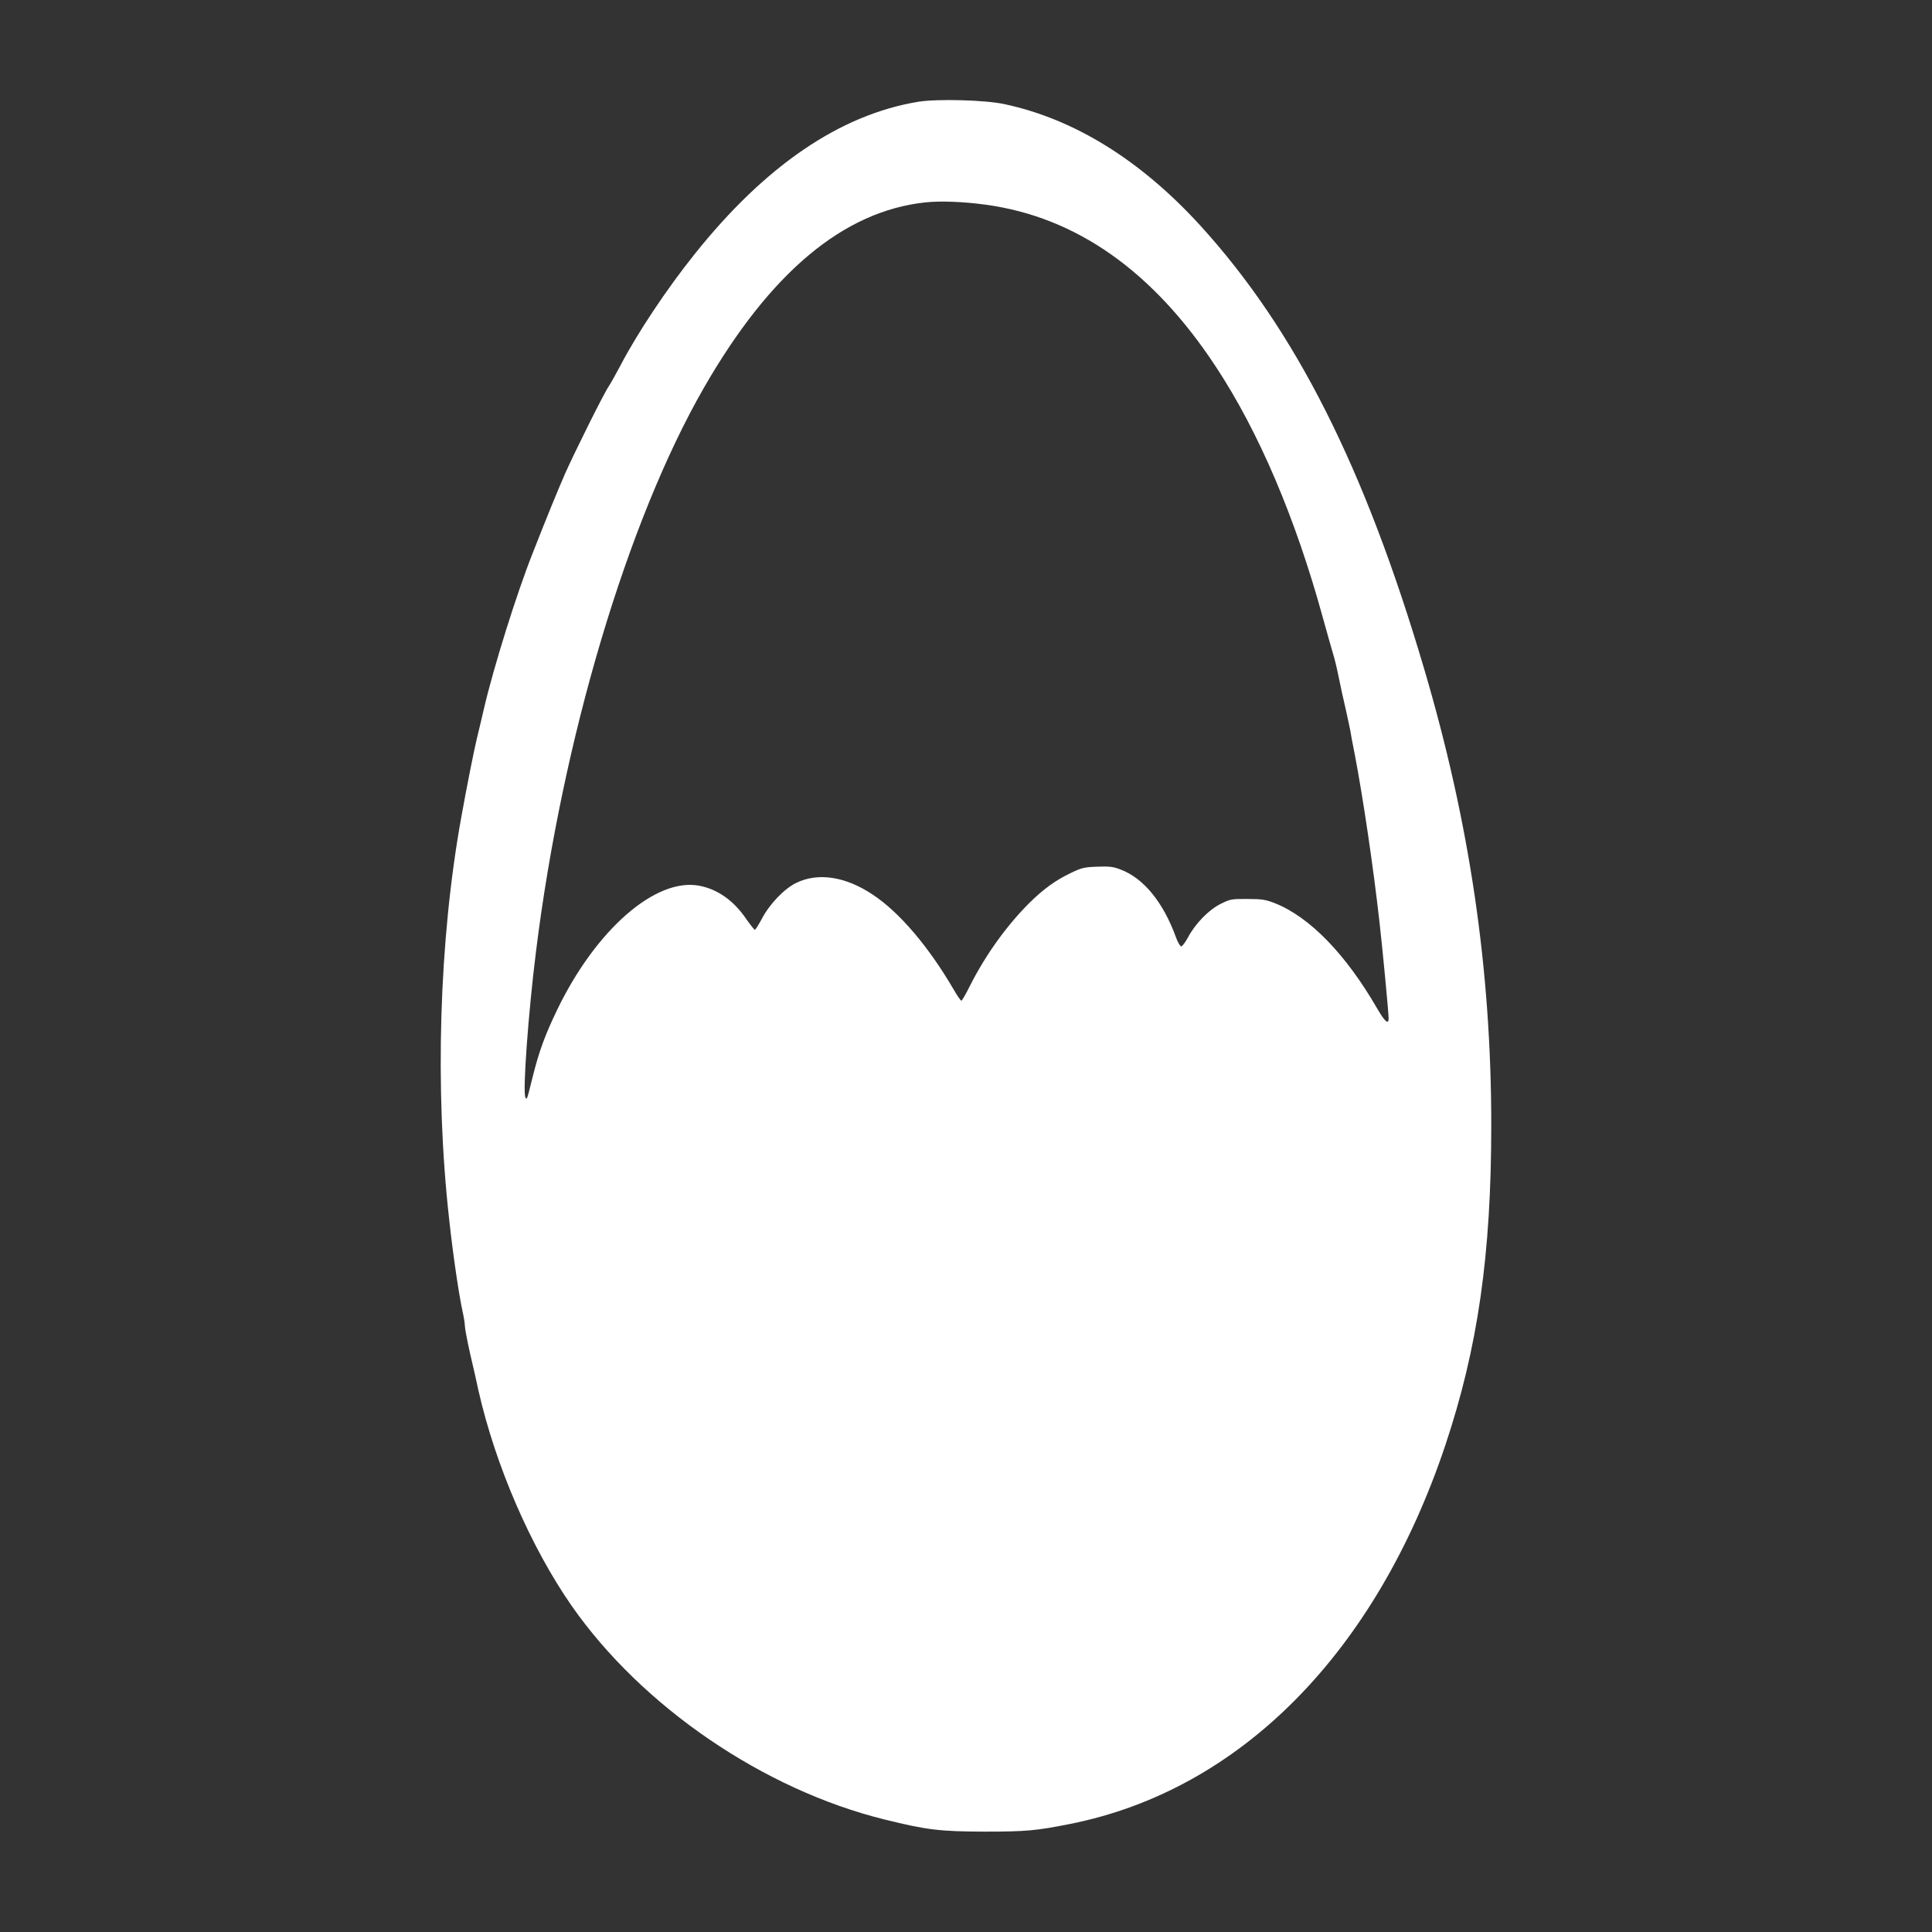 <?xml version="1.0" standalone="no"?>
<!DOCTYPE svg PUBLIC "-//W3C//DTD SVG 20010904//EN"
 "http://www.w3.org/TR/2001/REC-SVG-20010904/DTD/svg10.dtd">
<svg version="1.0" xmlns="http://www.w3.org/2000/svg"
 width="1280pt" height="1280pt" viewBox="0 0 1280 1280"
 preserveAspectRatio="xMidYMid meet">
<rect x="0" y="0" width="1280" height="1280" fill="#333333" stroke="none"/>
<g transform="translate(0,1280) scale(0.1,-0.1)"
fill="#ffffff" stroke="none">
<path d="M6085 12126 c-519 -85 -1016 -424 -1484 -1011 -182 -227 -377 -520
-488 -732 -30 -57 -66 -121 -79 -141 -33 -47 -225 -434 -289 -577 -51 -117
-120 -285 -216 -530 -106 -267 -259 -756 -323 -1031 -14 -60 -34 -147 -46
-194 -23 -97 -67 -320 -104 -525 -147 -812 -177 -1798 -80 -2665 26 -239 65
-502 89 -610 8 -36 15 -78 15 -95 0 -16 16 -100 35 -185 20 -85 45 -194 55
-243 113 -498 346 -1035 616 -1424 466 -669 1272 -1220 2076 -1418 279 -69
365 -79 658 -80 277 0 345 6 570 51 1125 224 2025 1132 2486 2510 215 644 304
1261 304 2119 0 1032 -143 2003 -445 3025 -395 1338 -854 2245 -1482 2935
-395 433 -834 706 -1298 805 -127 28 -446 36 -570 16z m444 -682 c600 -81
1109 -439 1526 -1073 285 -432 529 -1005 710 -1666 26 -93 55 -197 65 -230 11
-33 28 -105 39 -160 11 -55 32 -152 47 -215 14 -63 28 -128 31 -145 2 -16 15
-86 29 -155 55 -288 122 -741 163 -1105 22 -193 61 -606 61 -642 0 -44 -25
-22 -75 64 -209 362 -449 609 -681 700 -60 23 -84 27 -179 27 -105 1 -114 -1
-177 -32 -79 -39 -168 -130 -217 -222 -18 -33 -38 -60 -45 -60 -7 0 -24 28
-36 63 -84 230 -214 390 -368 447 -47 18 -73 21 -152 18 -85 -3 -104 -7 -174
-41 -103 -49 -183 -107 -278 -201 -149 -149 -287 -341 -388 -540 -29 -58 -56
-106 -61 -106 -4 0 -27 33 -50 73 -166 285 -360 513 -537 630 -181 121 -364
148 -508 77 -79 -39 -176 -140 -227 -238 -21 -39 -42 -72 -46 -72 -4 0 -29 32
-56 70 -84 124 -191 199 -313 222 -289 54 -685 -292 -941 -823 -80 -166 -120
-275 -162 -444 -39 -156 -38 -154 -48 -135 -19 35 19 558 70 965 175 1409 606
2854 1112 3735 439 764 925 1171 1467 1229 100 11 253 5 399 -15z"/>
</g>
</svg>
